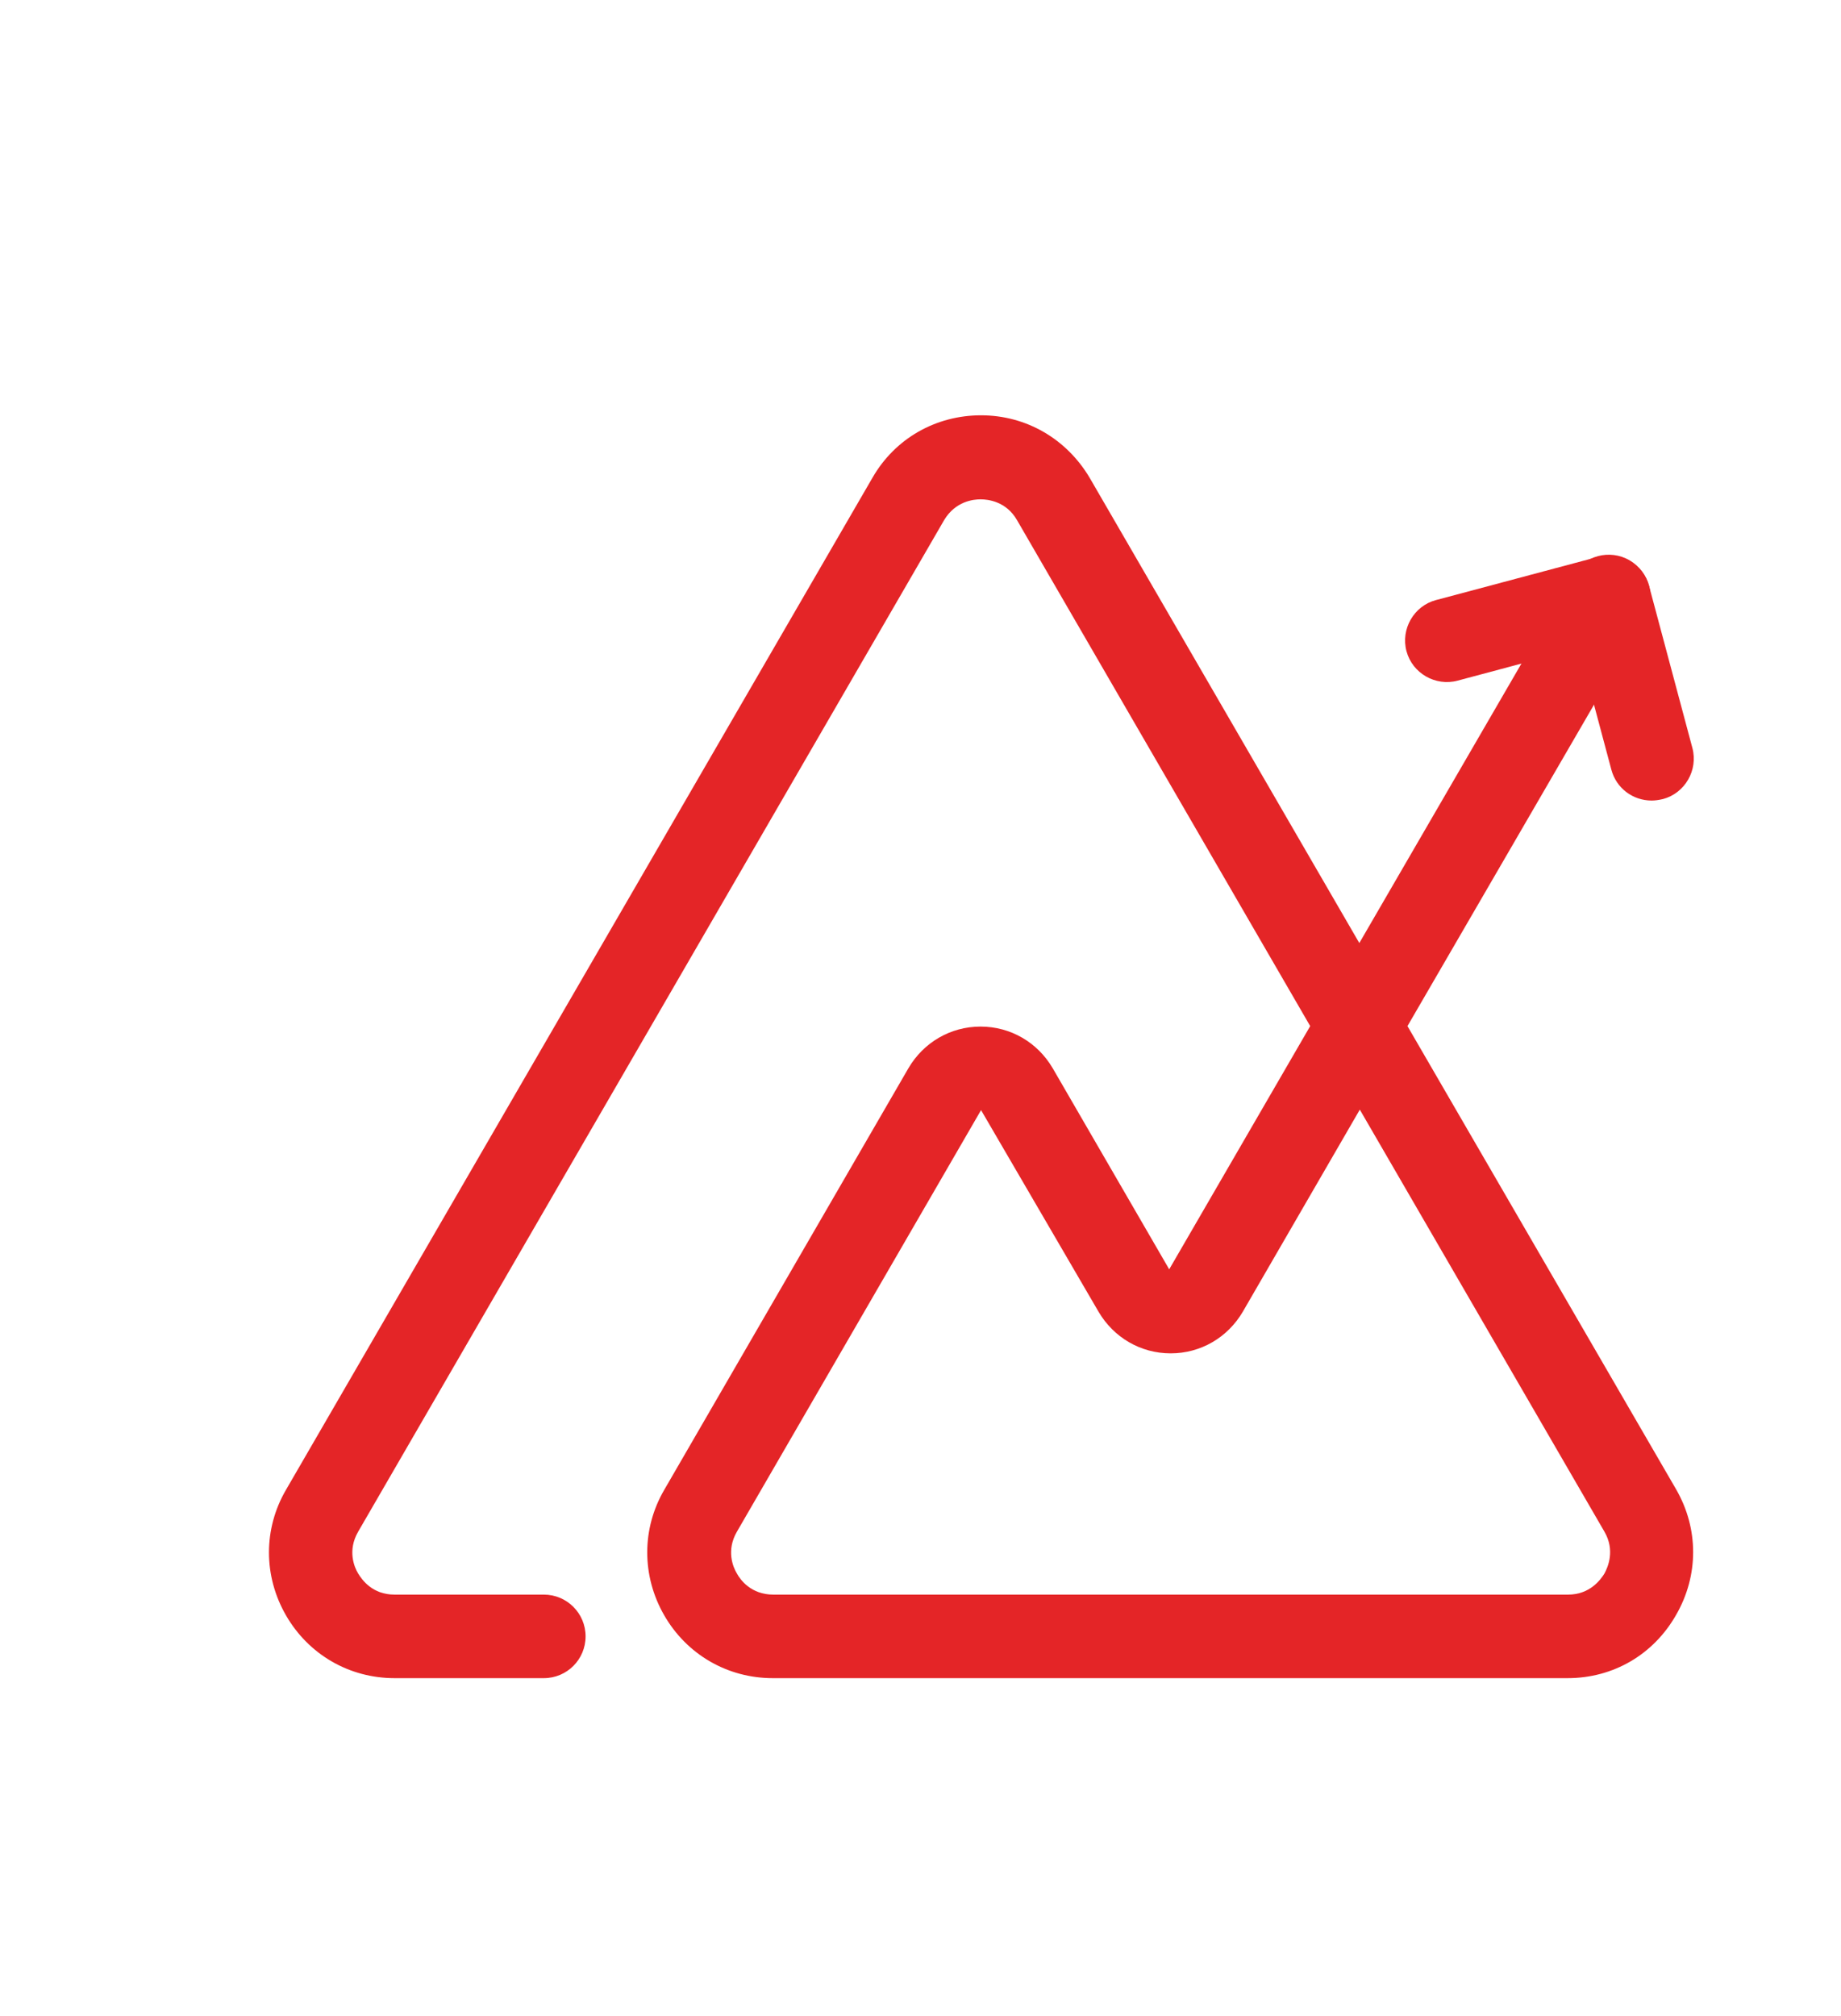 <svg viewBox="0 0 374.75 410.28" xmlns="http://www.w3.org/2000/svg"><g fill="#e42527"><path d="m319.1 341.52h-161.8c-9.2 0-17.5-4.8-22.1-12.8s-4.6-17.6 0-25.5l49.7-85.8c3.1-5.3 8.6-8.5 14.7-8.5s11.6 3.2 14.7 8.5l23.7 40.9 28.7-49.5-59.7-103c-2.2-3.8-5.9-4.2-7.4-4.2s-5.1.4-7.4 4.2l-119.3 205.9c-2.2 3.8-.8 7.2 0 8.5s2.9 4.3 7.4 4.3h30.4c4.7 0 8.5 3.8 8.5 8.5s-3.8 8.5-8.5 8.5h-30.4c-9.2 0-17.5-4.8-22.1-12.8s-4.6-17.6 0-25.5l119.4-206c4.6-8 12.9-12.7 22.1-12.7s17.4 4.8 22.1 12.7l54.9 94.7 43.4-74.8c2.4-4.1 7.6-5.4 11.6-3.1 4.1 2.4 5.5 7.6 3.1 11.6l-48.3 83.2 54.7 94.3c4.6 8 4.6 17.5 0 25.5-4.6 8.1-12.8 12.9-22.1 12.9zm-119.4-115.6-49.7 85.8c-2.2 3.8-.8 7.2 0 8.5.7 1.3 2.9 4.3 7.4 4.3h161.8c4.4 0 6.6-3 7.4-4.3.7-1.3 2.2-4.7 0-8.5l-49.8-85.9-23.8 41.1c-3.1 5.3-8.6 8.5-14.7 8.5-6.1 0-11.6-3.2-14.7-8.5z"/><path d="m336.2 162.92c-3.8 0-7.2-2.5-8.2-6.3l-6.6-24.7-24.7 6.6c-4.5 1.2-9.2-1.5-10.4-6s1.5-9.2 6-10.4l33-8.8c4.5-1.2 9.2 1.5 10.4 6l8.8 32.9c1.2 4.5-1.5 9.2-6 10.4-.9.2-1.6.3-2.3.3z"/></g></svg>
